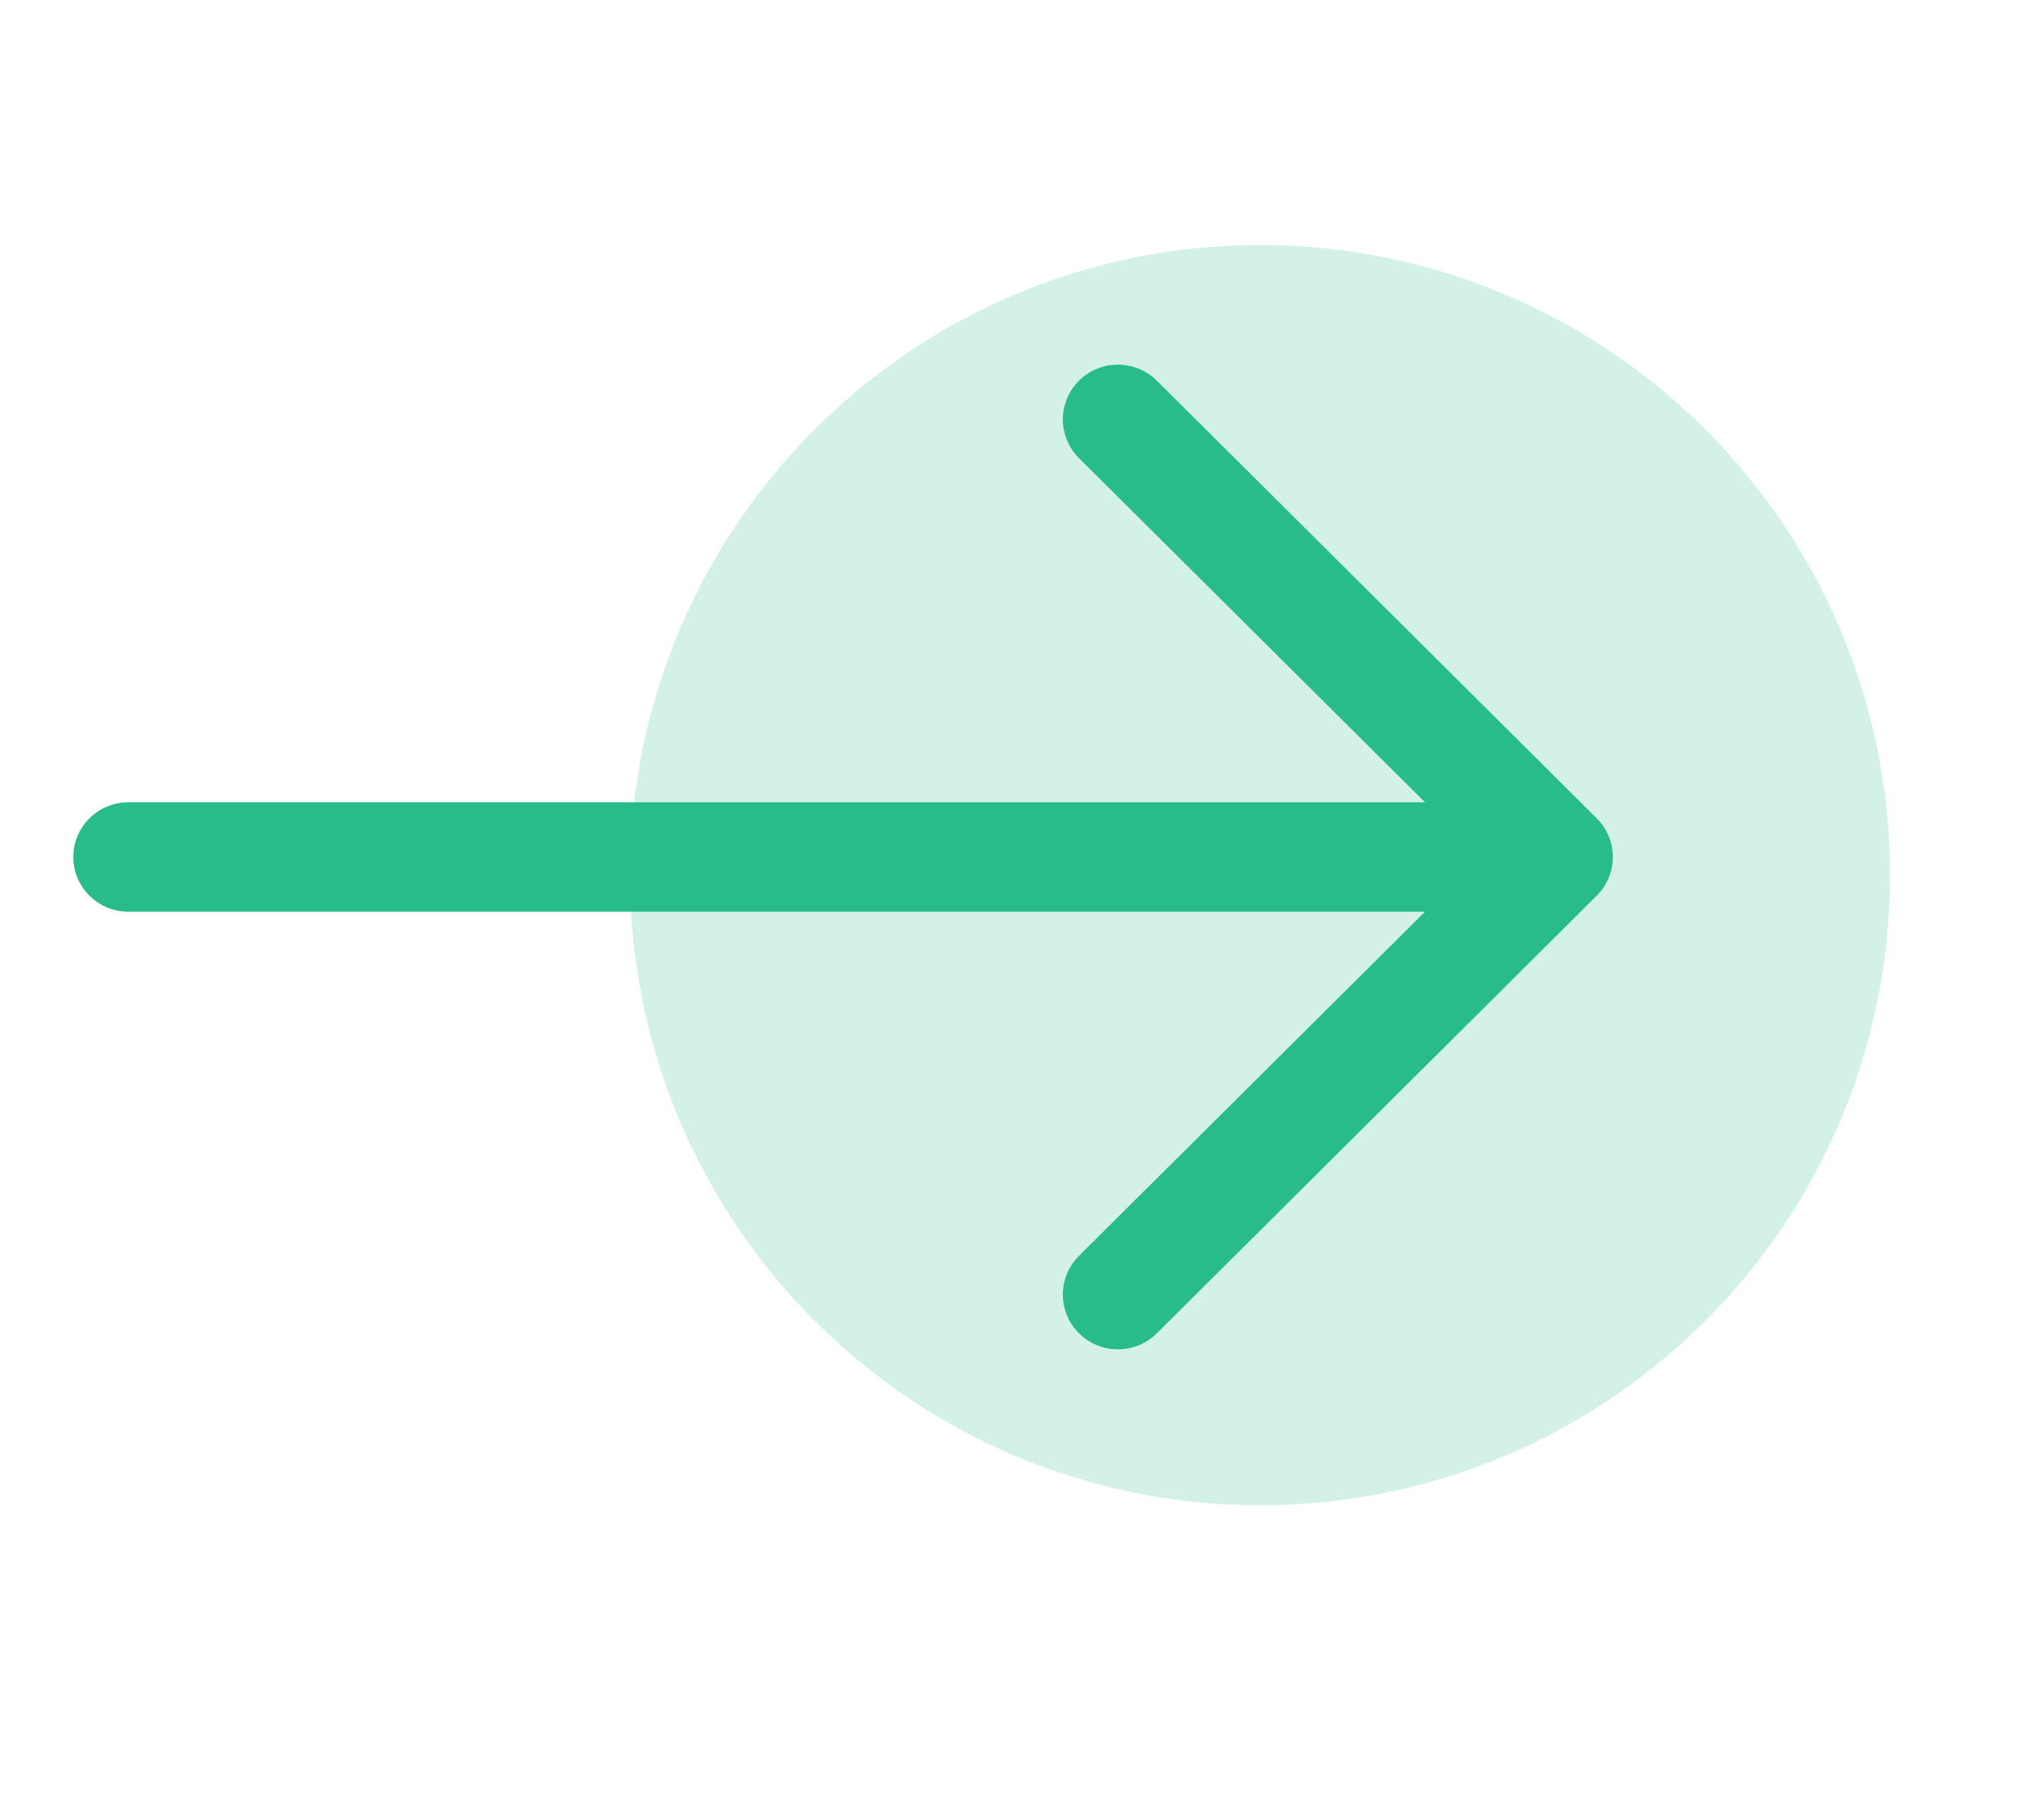 <svg width="58" height="52" viewBox="0 0 58 52" fill="none" xmlns="http://www.w3.org/2000/svg">
<path opacity="0.2" d="M54 25C54 34.941 45.941 43 36 43C26.059 43 18 34.941 18 25C18 15.059 26.059 7 36 7C45.941 7 54 15.059 54 25Z" fill="#28BD88"/>
<path fill-rule="evenodd" clip-rule="evenodd" d="M2.094 24.482C2.094 24.067 2.26 23.67 2.555 23.377C2.849 23.084 3.249 22.919 3.665 22.919H40.715L30.828 13.088C30.533 12.794 30.367 12.396 30.367 11.982C30.367 11.566 30.533 11.169 30.828 10.875C31.123 10.582 31.523 10.417 31.94 10.417C32.358 10.417 32.758 10.582 33.053 10.875L45.619 23.375C45.765 23.52 45.882 23.693 45.961 23.883C46.04 24.072 46.081 24.276 46.081 24.482C46.081 24.687 46.04 24.89 45.961 25.08C45.882 25.27 45.765 25.443 45.619 25.588L33.053 38.088C32.758 38.381 32.358 38.546 31.94 38.546C31.523 38.546 31.123 38.381 30.828 38.088C30.533 37.794 30.367 37.396 30.367 36.981C30.367 36.566 30.533 36.169 30.828 35.875L40.715 26.044H3.665C3.249 26.044 2.849 25.879 2.555 25.586C2.26 25.293 2.094 24.896 2.094 24.482V24.482Z" fill="#28BD88"/>
</svg>
